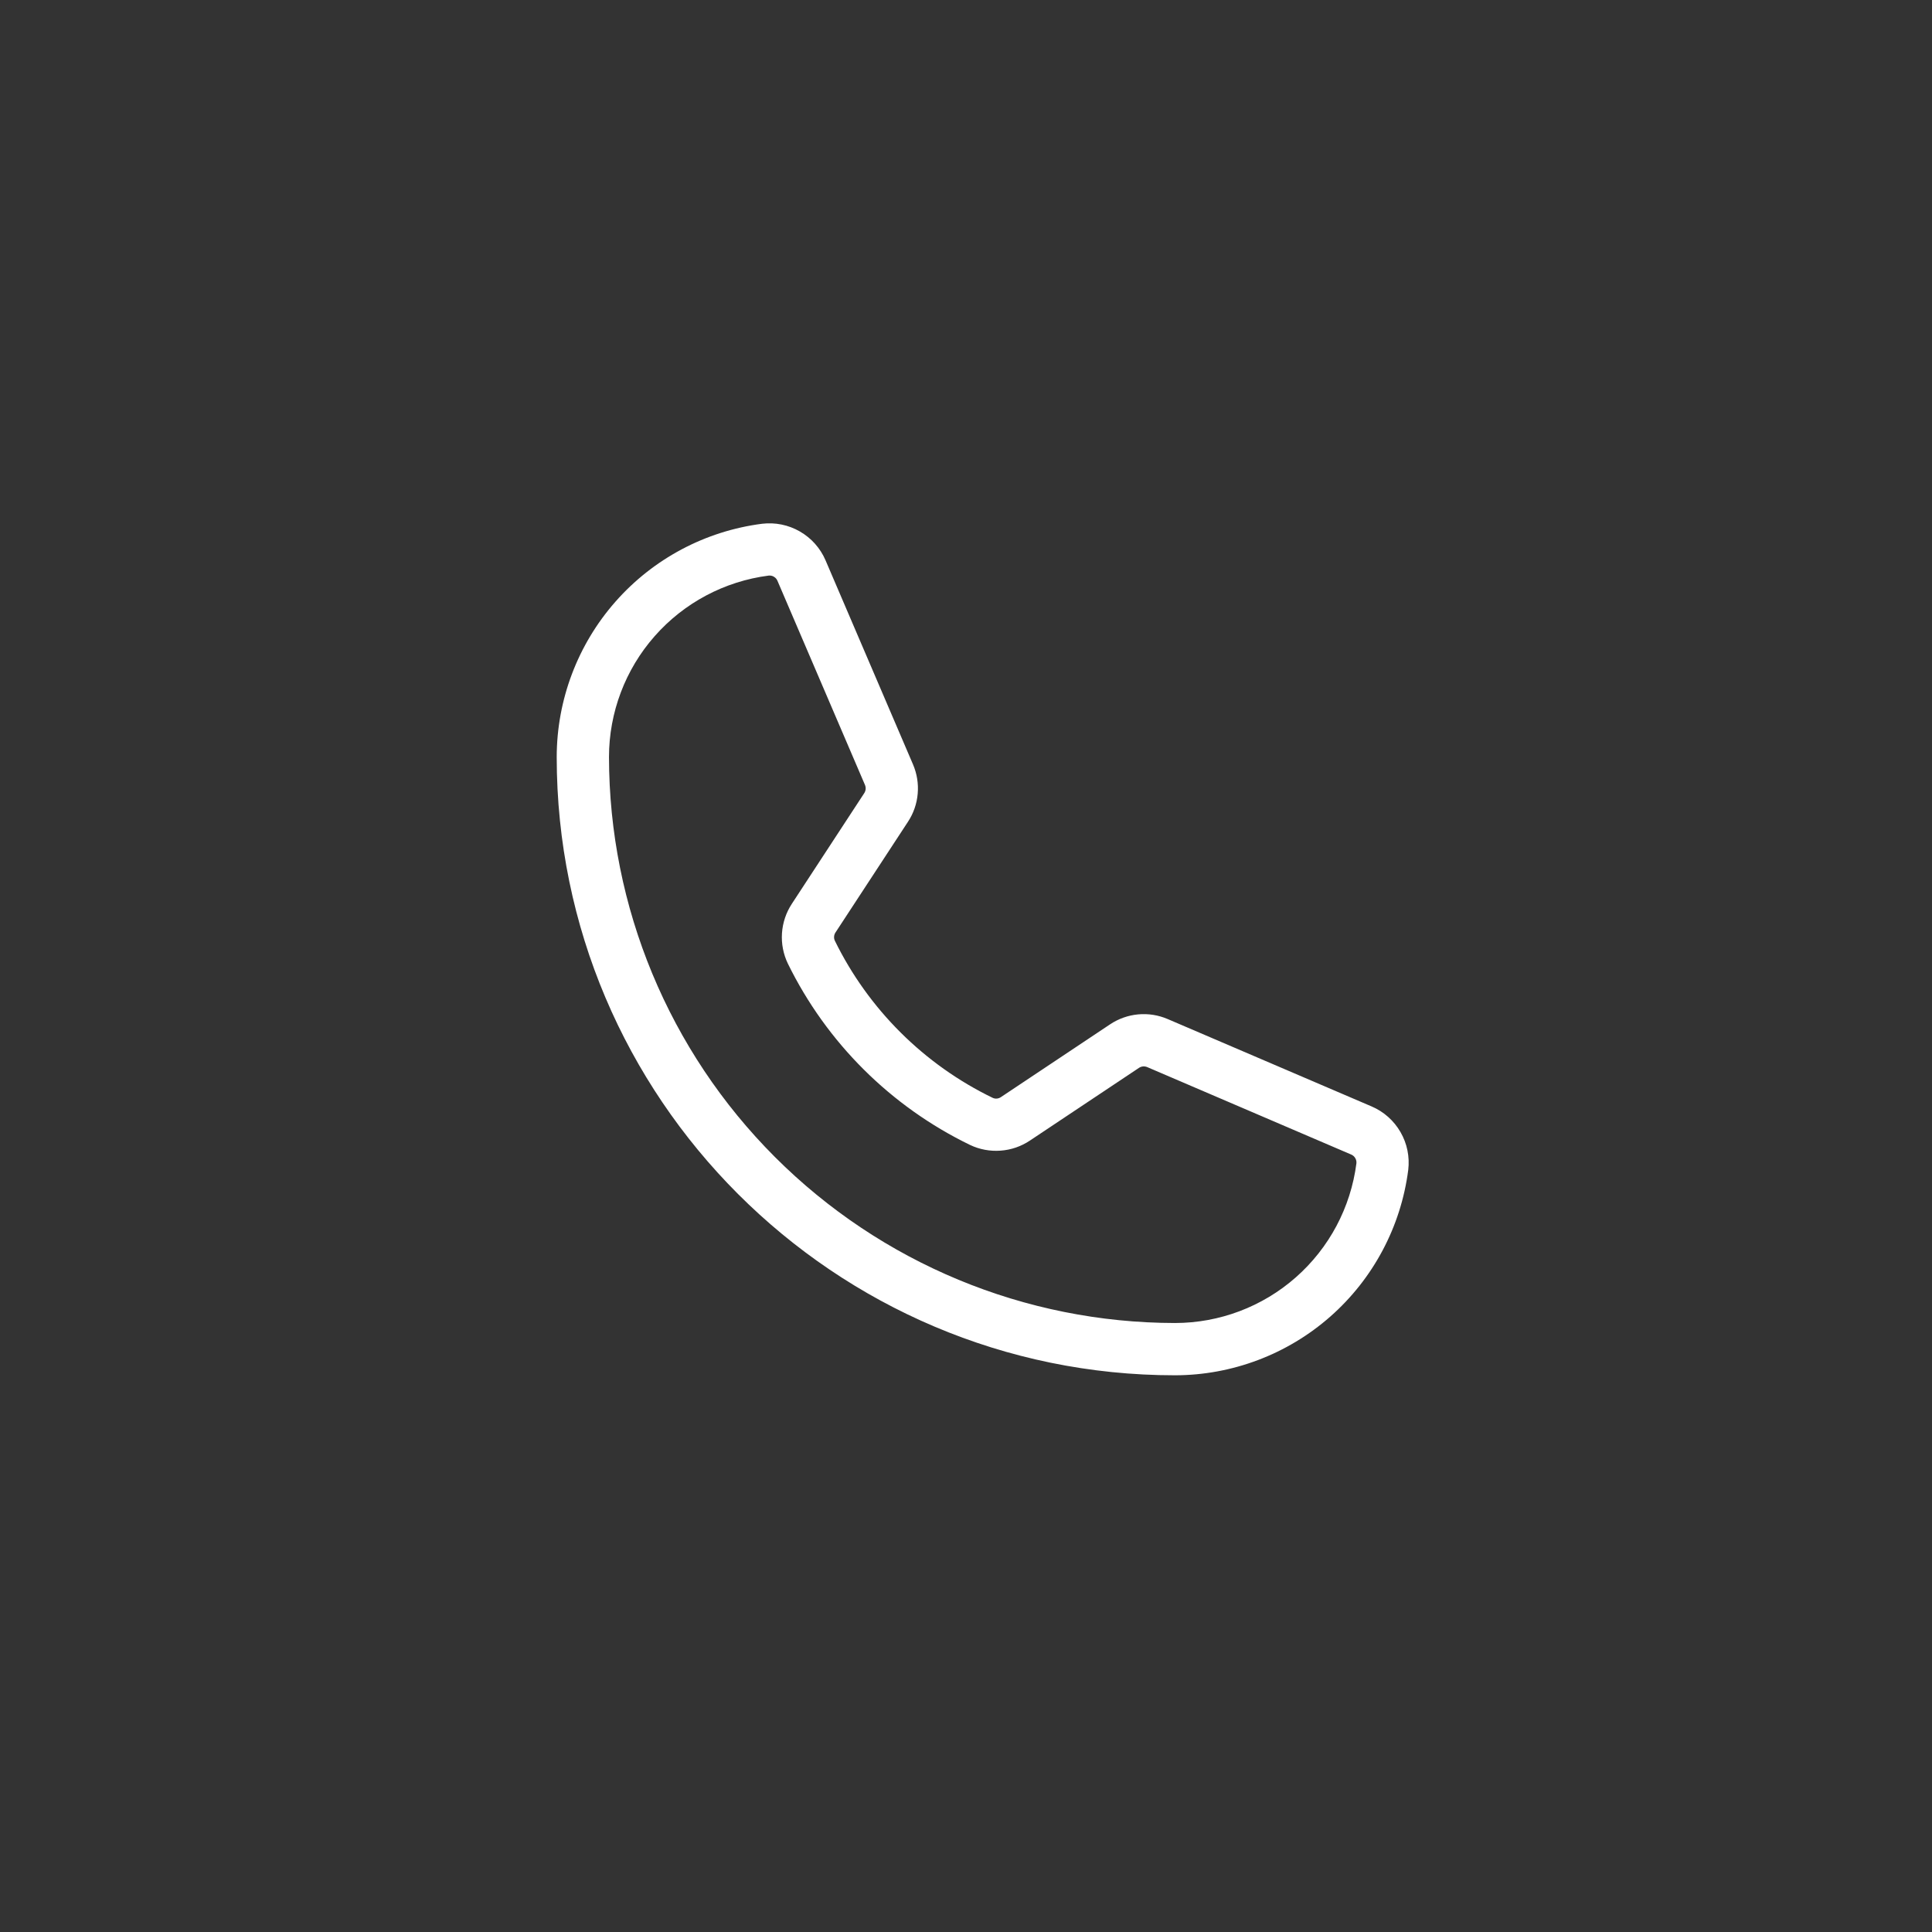 <svg width="52" height="52" viewBox="0 0 52 52" fill="none" xmlns="http://www.w3.org/2000/svg">
<rect x="0" y="0" width="52" height="52" fill="#333333" stroke="none"/>
<path d="M31.625 37.016C22.449 37.016 14.984 29.551 14.984 20.375C14.986 18.836 15.548 17.349 16.565 16.194C17.582 15.039 18.985 14.293 20.512 14.097C20.865 14.055 21.221 14.127 21.529 14.305C21.837 14.482 22.079 14.754 22.219 15.08L24.573 20.573C24.68 20.822 24.724 21.093 24.7 21.363C24.677 21.633 24.587 21.892 24.438 22.118L22.488 25.097C22.466 25.129 22.453 25.166 22.45 25.205C22.446 25.244 22.453 25.283 22.469 25.318C23.373 27.163 24.87 28.653 26.719 29.549C26.755 29.565 26.794 29.572 26.833 29.568C26.872 29.564 26.909 29.55 26.941 29.528L29.875 27.572C30.102 27.42 30.363 27.327 30.635 27.302C30.907 27.277 31.18 27.321 31.431 27.429L36.92 29.781C37.246 29.921 37.518 30.163 37.695 30.471C37.873 30.779 37.945 31.135 37.903 31.488C37.707 33.014 36.961 34.418 35.806 35.435C34.651 36.452 33.164 37.014 31.625 37.016ZM20.715 15.491C20.706 15.491 20.697 15.491 20.689 15.492C19.501 15.645 18.41 16.225 17.619 17.124C16.828 18.022 16.392 19.178 16.391 20.375C16.395 24.414 18.002 28.286 20.858 31.142C23.714 33.998 27.586 35.605 31.625 35.609C32.822 35.608 33.978 35.172 34.876 34.381C35.775 33.59 36.355 32.499 36.508 31.311C36.513 31.262 36.502 31.212 36.476 31.169C36.451 31.126 36.412 31.093 36.366 31.074L30.877 28.721C30.841 28.706 30.802 28.7 30.764 28.703C30.725 28.707 30.687 28.72 30.655 28.742L27.721 30.698C27.485 30.856 27.213 30.95 26.93 30.97C26.647 30.991 26.364 30.938 26.108 30.816C23.975 29.782 22.249 28.064 21.205 25.935C21.083 25.681 21.028 25.399 21.047 25.117C21.066 24.835 21.157 24.563 21.312 24.327L23.261 21.348C23.282 21.316 23.295 21.279 23.299 21.24C23.302 21.201 23.296 21.163 23.281 21.127L20.926 15.634C20.909 15.592 20.88 15.556 20.842 15.531C20.805 15.505 20.761 15.491 20.715 15.491Z" fill="white"/>
</svg>
